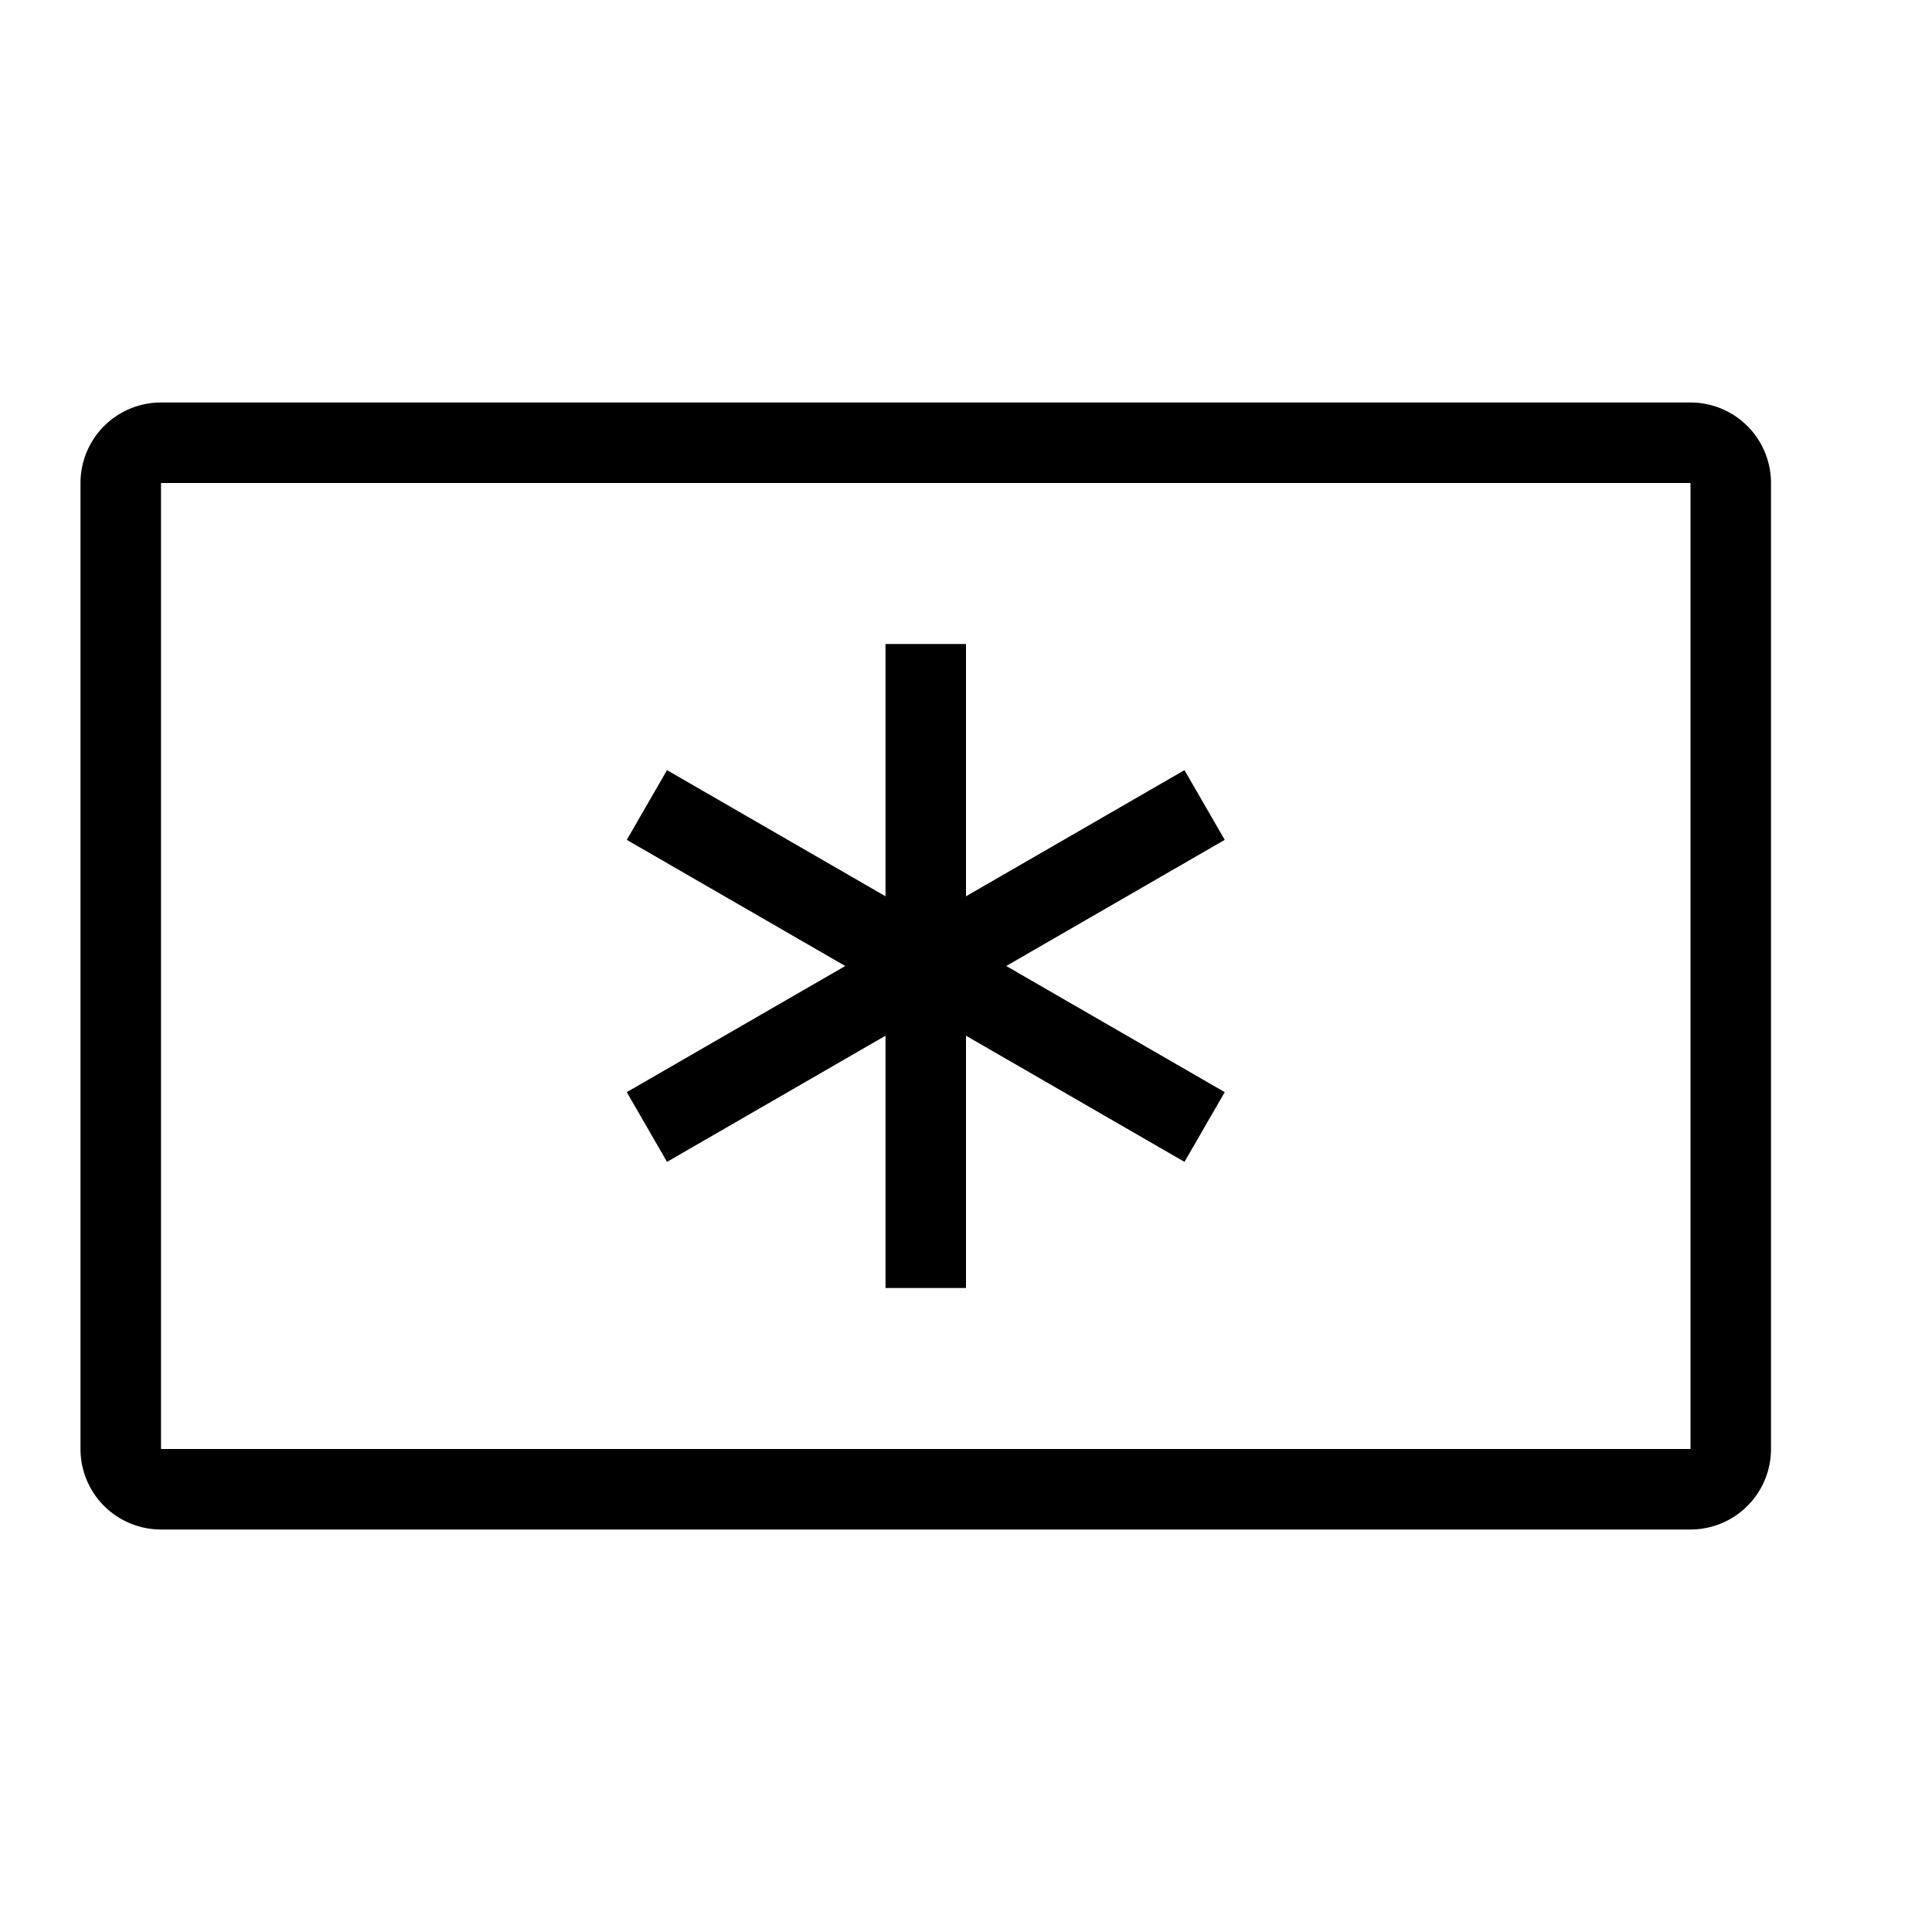 <svg xmlns="http://www.w3.org/2000/svg" width="24" height="24" viewBox="0 0 24 24"><path fill-rule="evenodd" d="M1 6a1 1 0 0 1 1-1h19a1 1 0 0 1 1 1v12a1 1 0 0 1-1 1H2a1 1 0 0 1-1-1V6zm20 0H2v12h19V6z" clip-rule="evenodd"/><path fill-rule="evenodd" d="M11 16V8h1v8h-1z" clip-rule="evenodd"/><path fill-rule="evenodd" d="M14.714 14.433l-6.928-4 .5-.866 6.928 4-.5.866z" clip-rule="evenodd"/><path fill-rule="evenodd" d="M7.786 13.567l6.928-4 .5.866-6.928 4-.5-.866z" clip-rule="evenodd"/></svg>